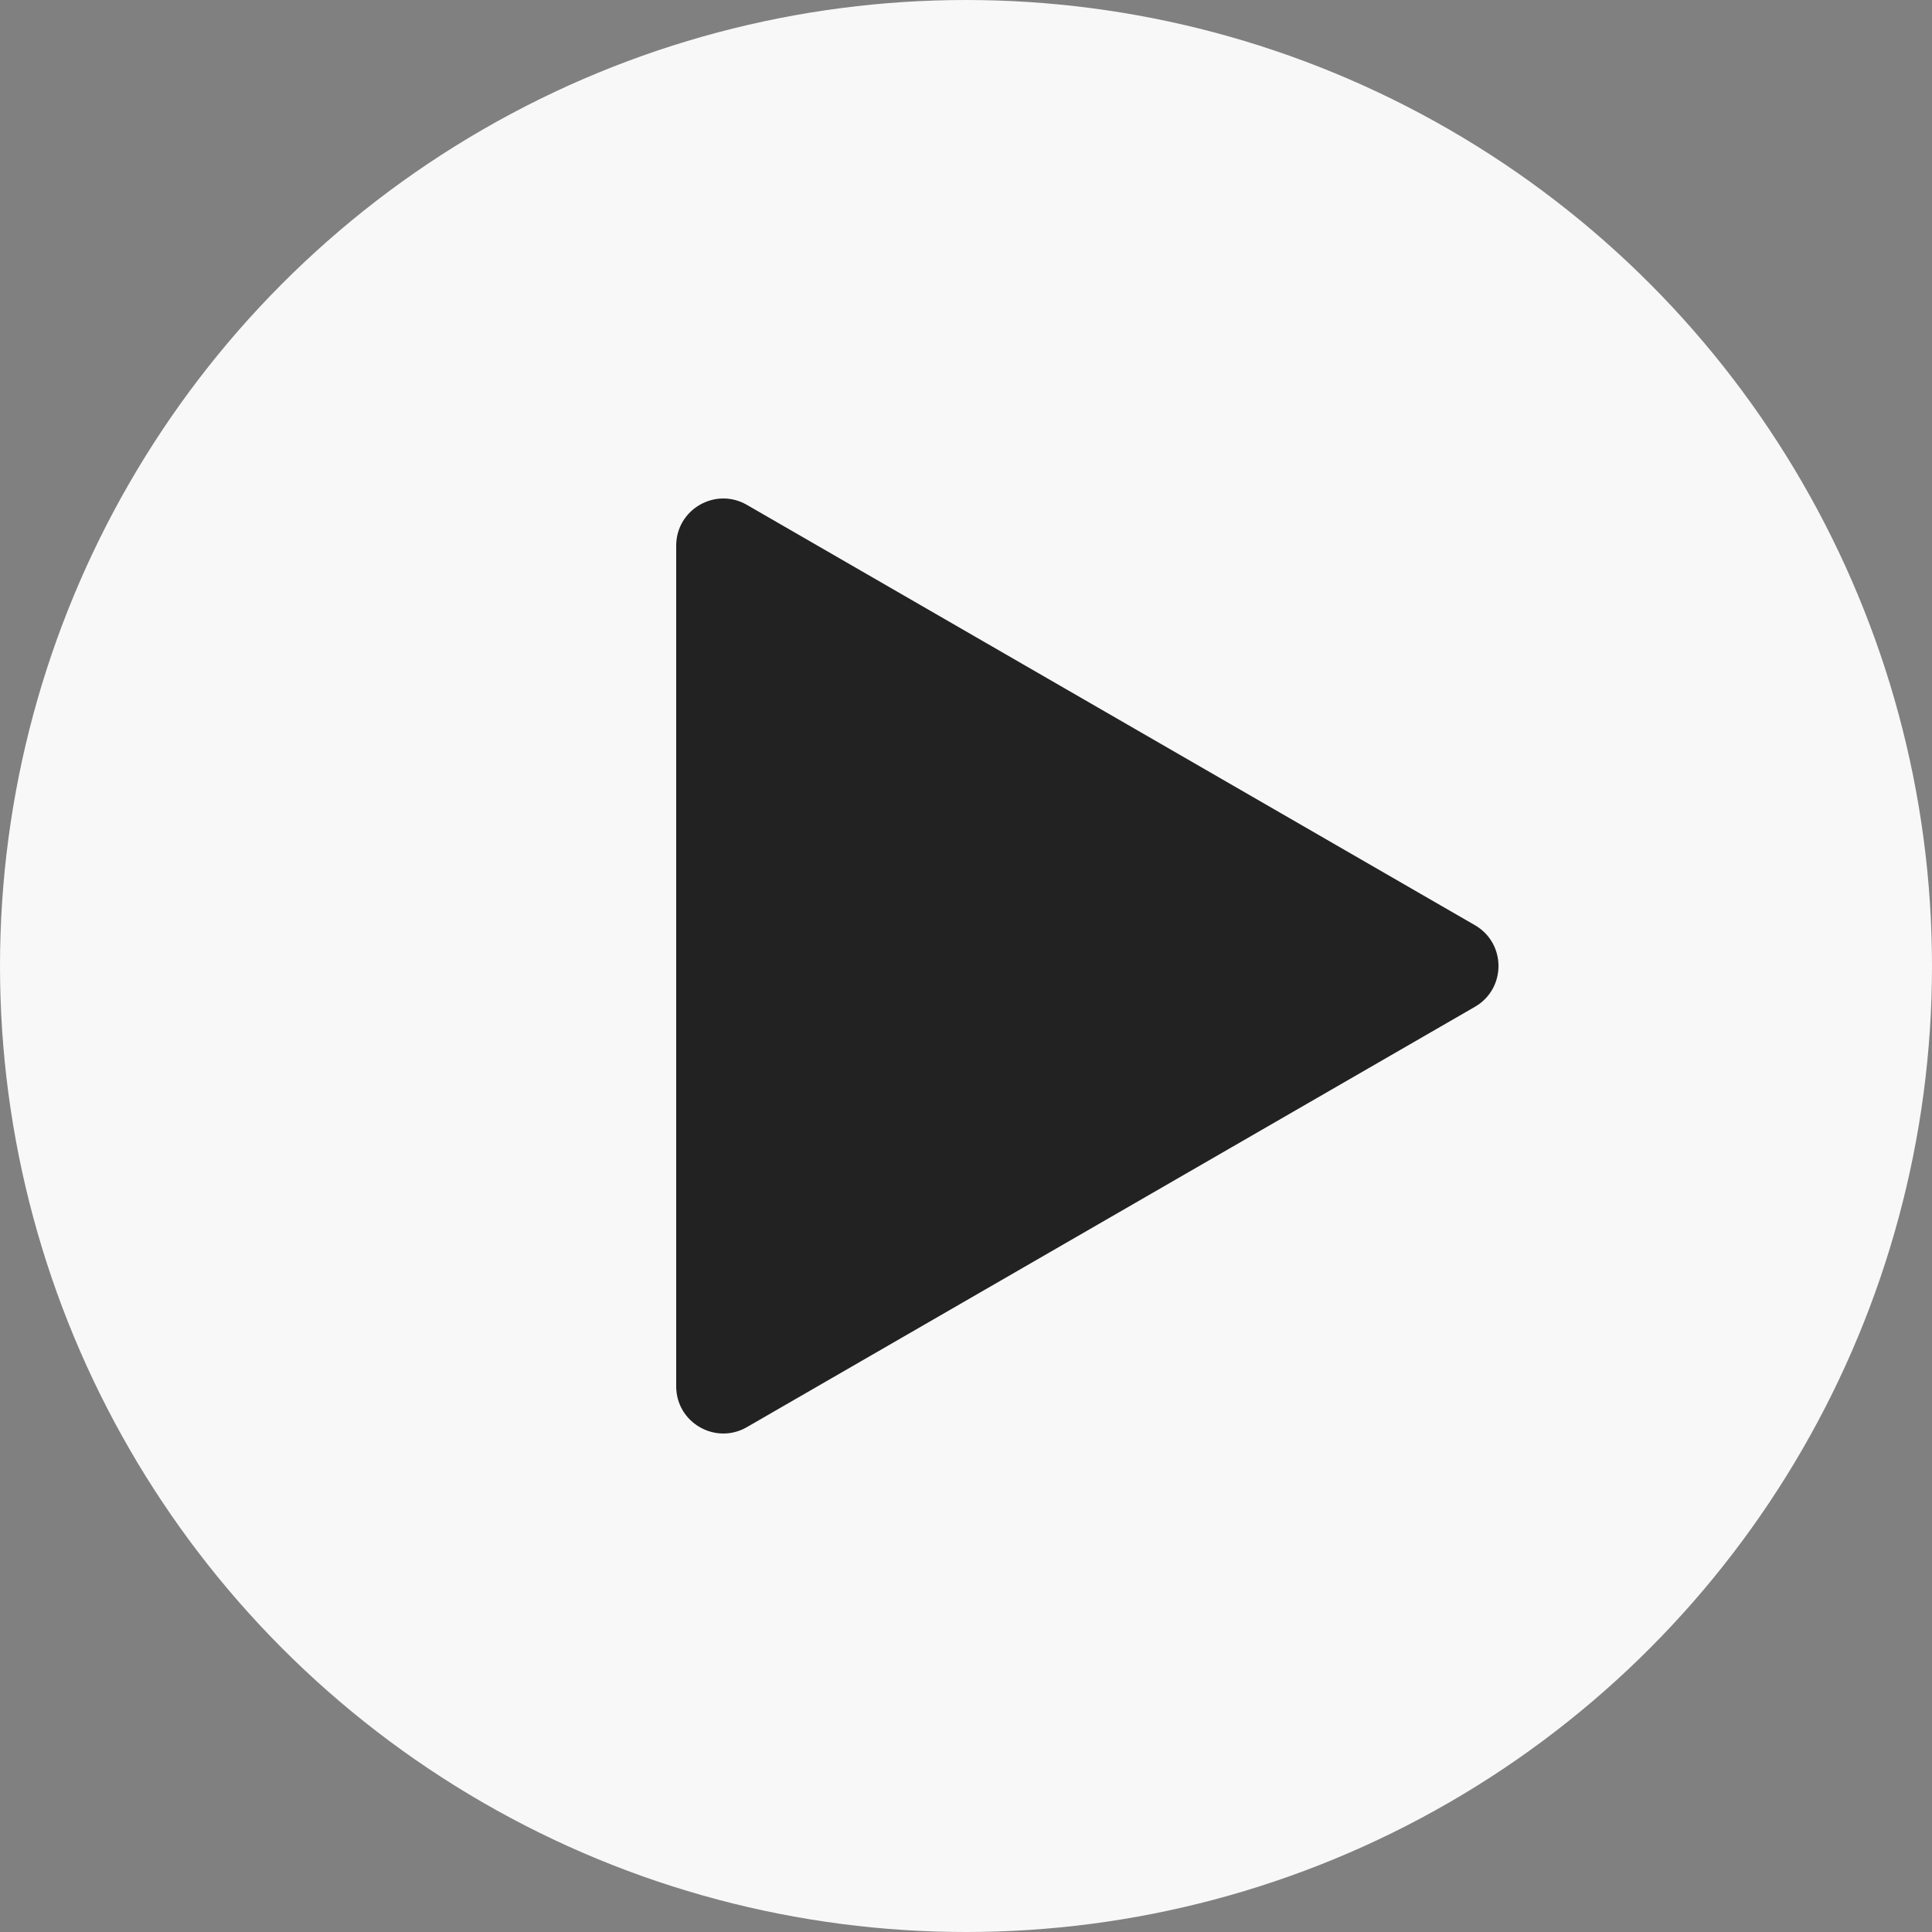 <?xml version="1.0" encoding="UTF-8"?> <svg xmlns="http://www.w3.org/2000/svg" width="41" height="41" viewBox="0 0 41 41" fill="none"><rect x="0" y="0" width="41" height="41" fill="#808080" stroke="none"/> <circle cx="20.5" cy="20.5" r="20" fill="#F8F8F8" stroke="#F8F8F8"></circle> <path d="M31.3 19.634C31.967 20.019 31.967 20.981 31.3 21.366L15.85 30.286C15.183 30.671 14.35 30.19 14.35 29.42L14.35 11.58C14.35 10.81 15.183 10.329 15.85 10.714L31.3 19.634Z" fill="#222222"></path> </svg> 